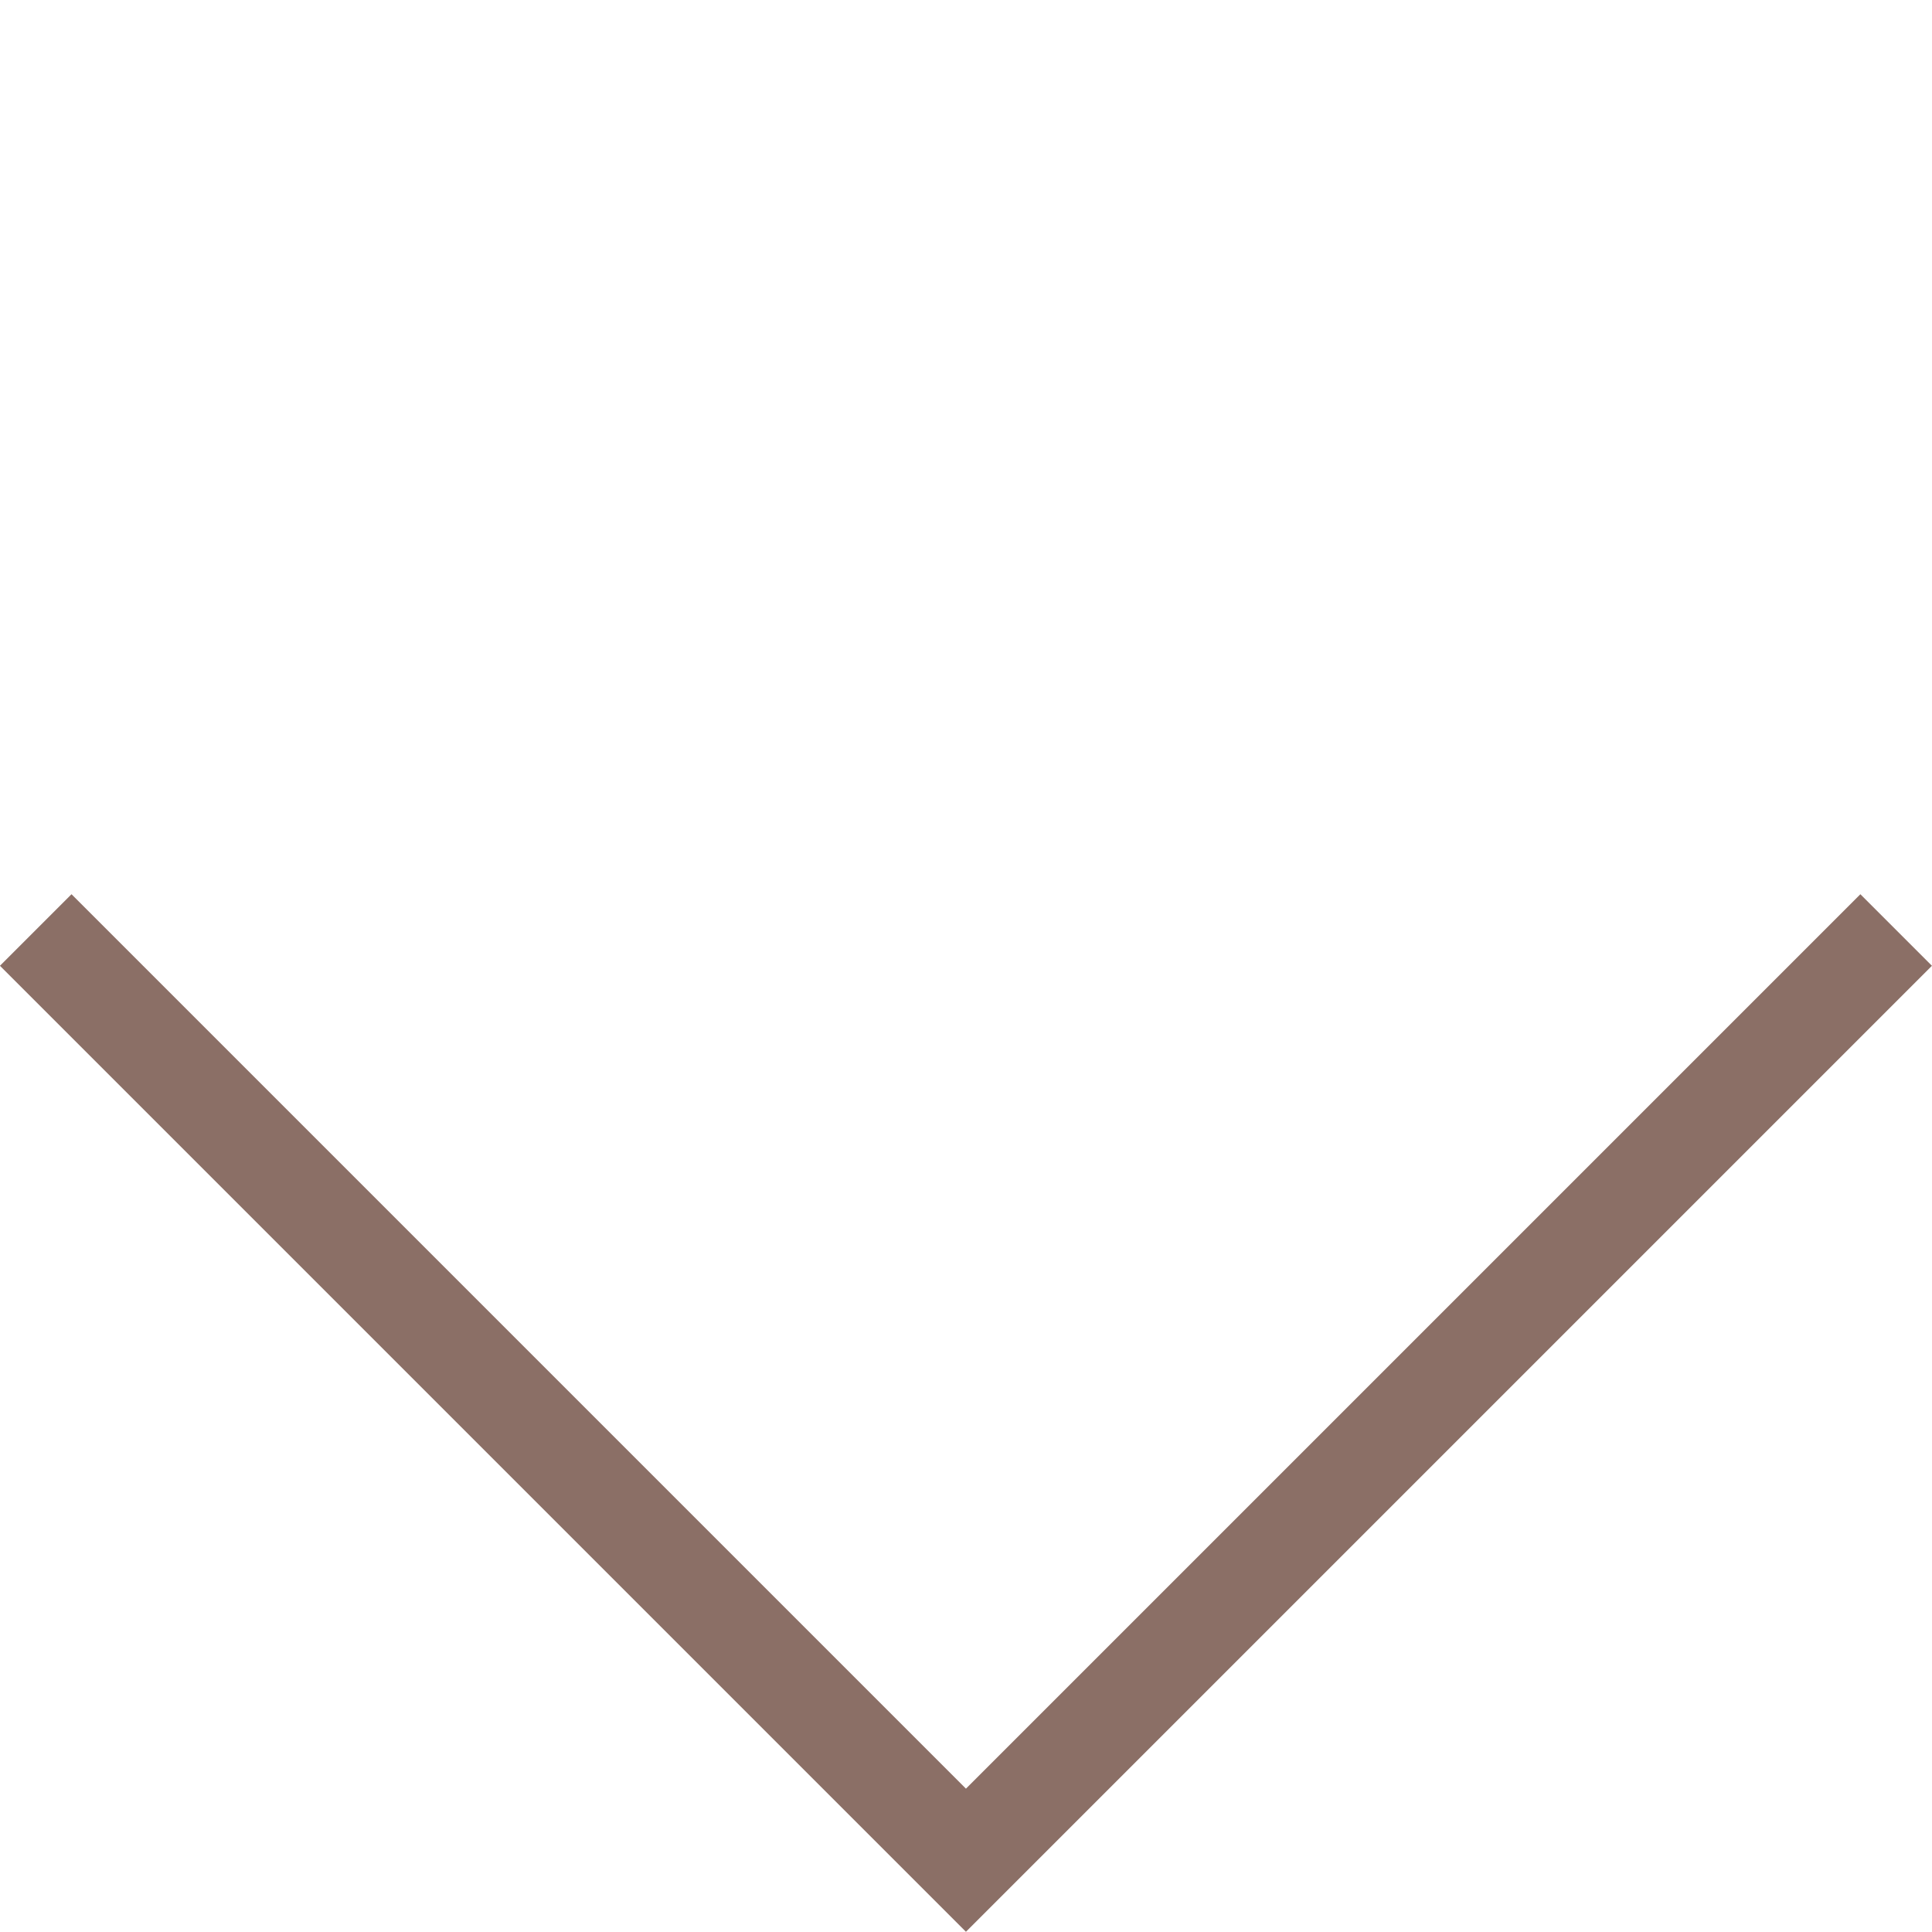 <svg xmlns="http://www.w3.org/2000/svg" width="19.092" height="19.09" viewBox="0 0 19.092 19.09">
  <path id="Pfad_121" data-name="Pfad 121" d="M-13868-9739.888h13v-13" transform="translate(2919.369 16702.488) rotate(45)" fill="none" stroke="#8b6f66" stroke-width="1"/>
</svg>
